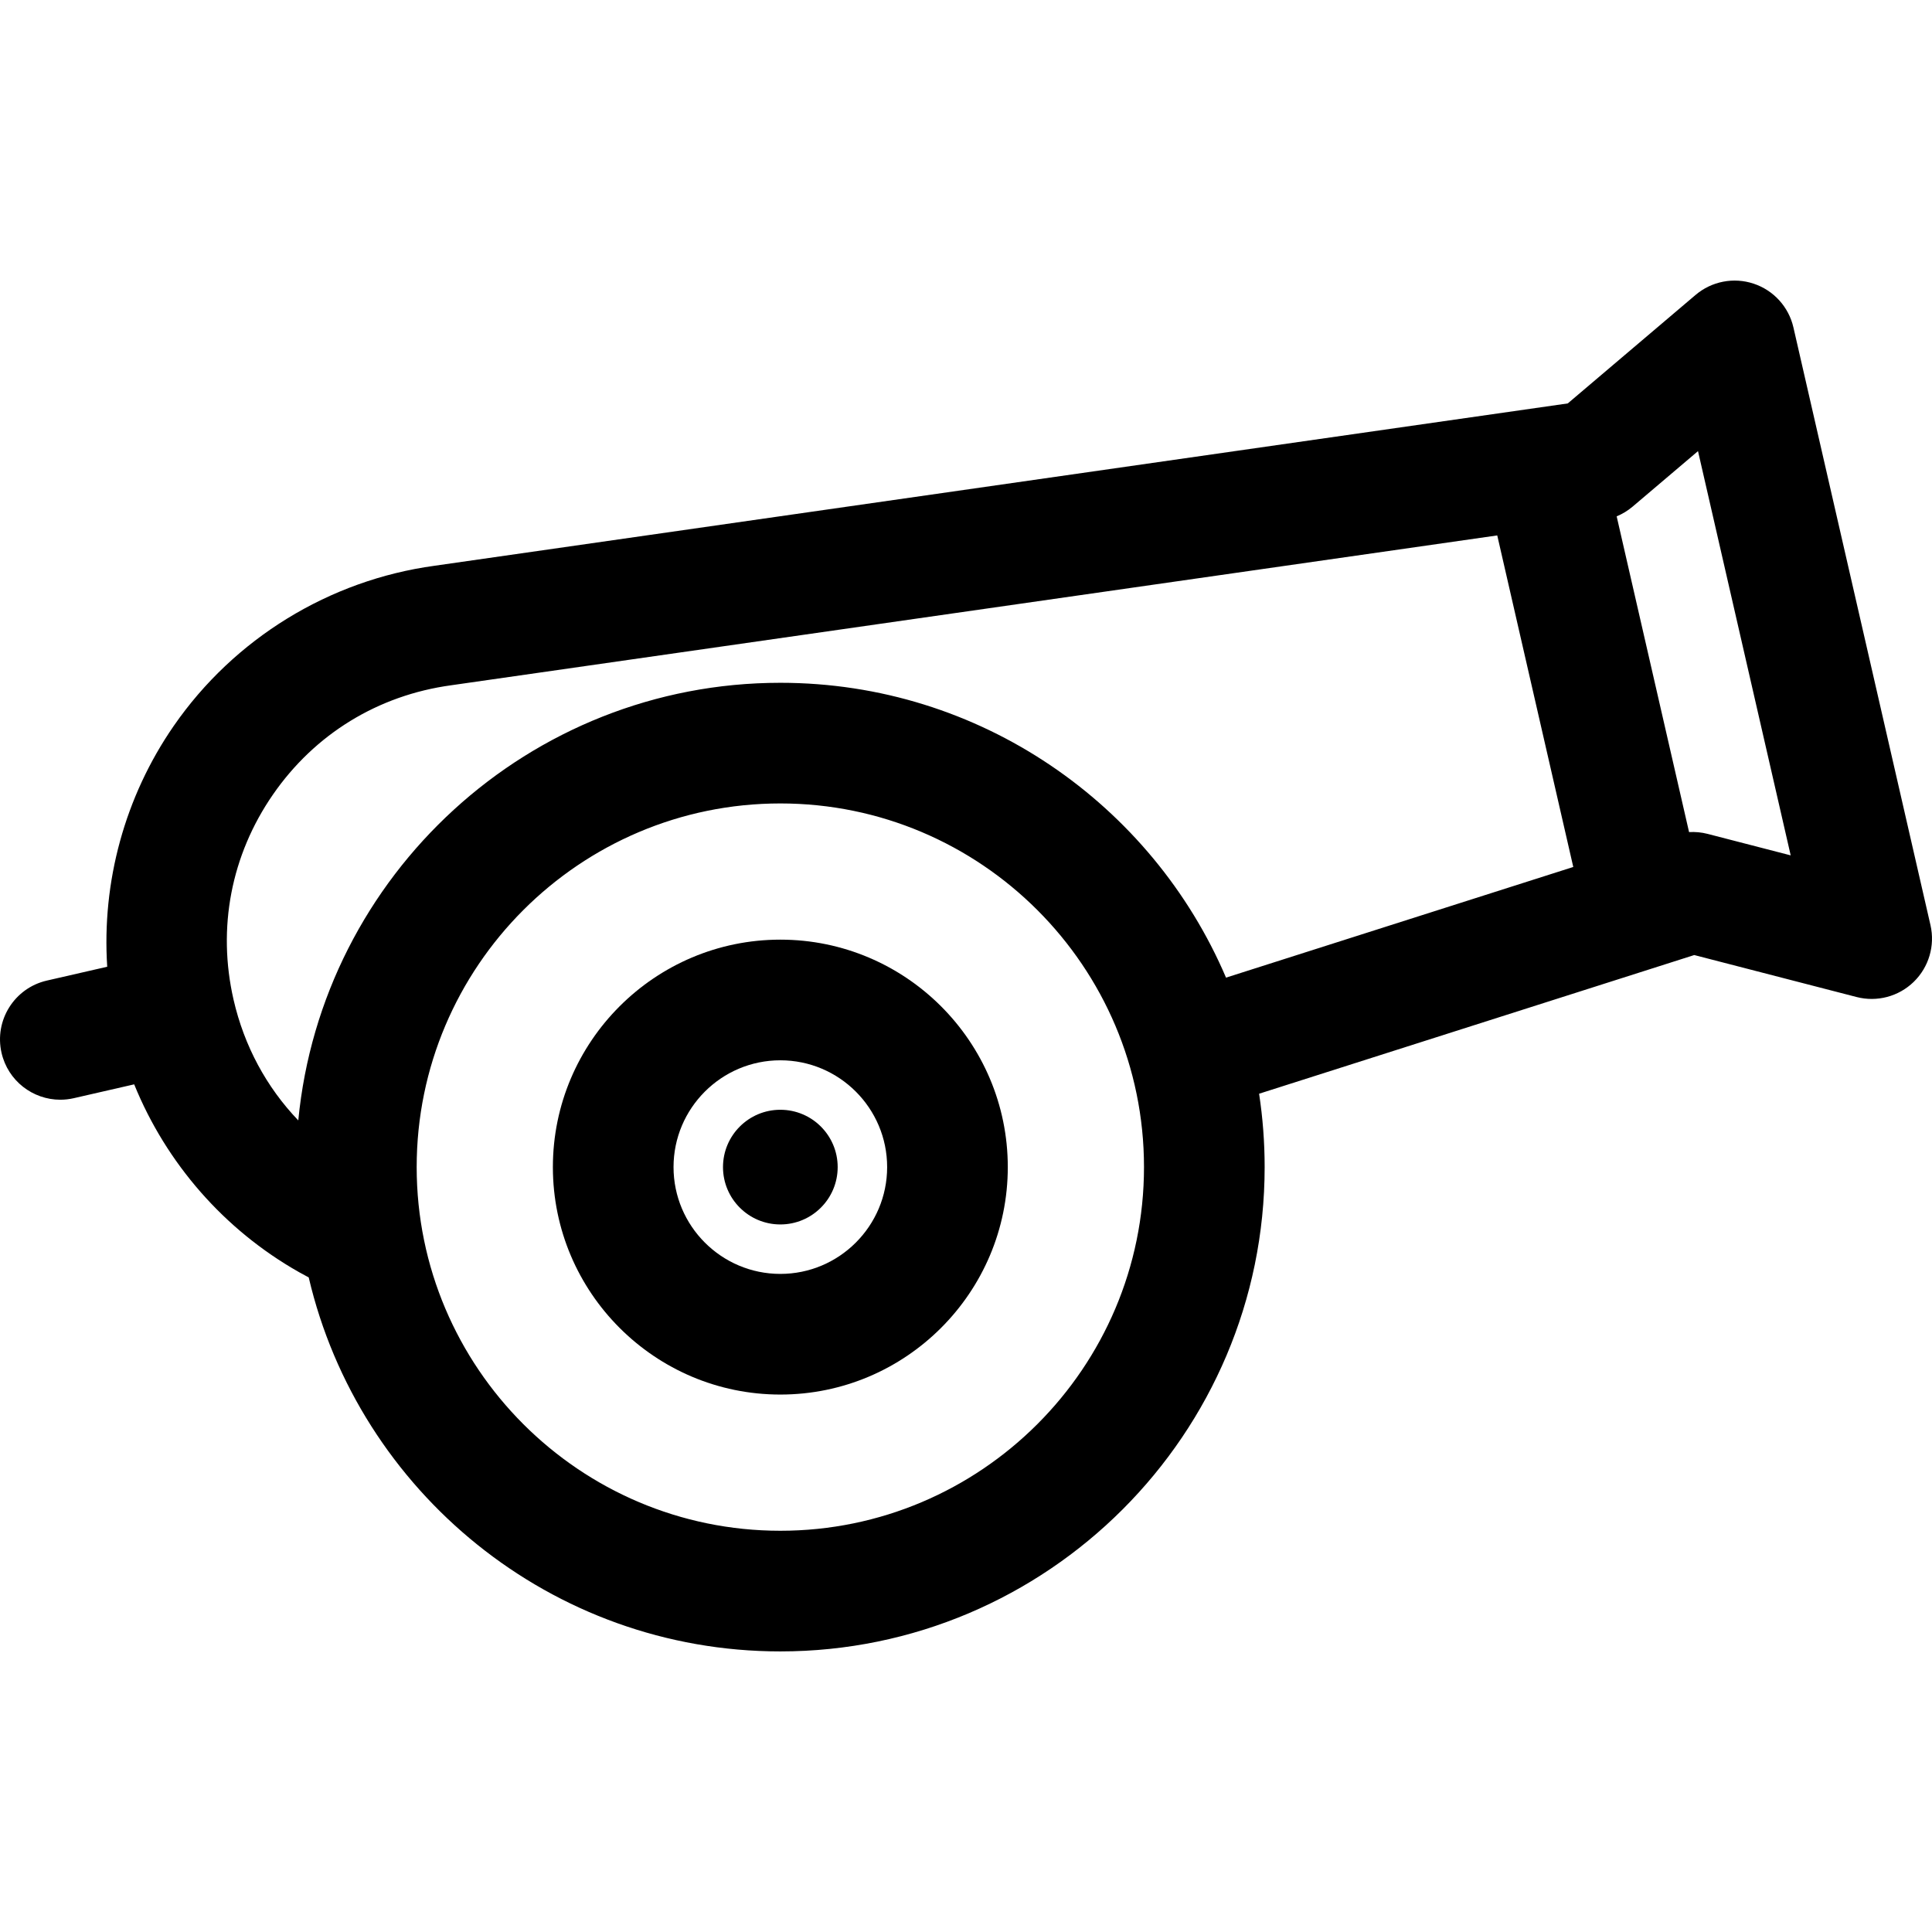 <?xml version="1.0" encoding="iso-8859-1"?>
<!-- Uploaded to: SVG Repo, www.svgrepo.com, Generator: SVG Repo Mixer Tools -->
<svg fill="#000000" height="800px" width="800px" version="1.1" id="Layer_1" xmlns="http://www.w3.org/2000/svg" xmlns:xlink="http://www.w3.org/1999/xlink" 
	 viewBox="0 0 511.999 511.999" xml:space="preserve">
<g>
	<g>
		<path d="M511.595,245.167l-36.32-158.394c-1.247-5.441-5.243-9.837-10.542-11.598c-5.297-1.761-11.129-0.629-15.387,2.983
			l-33.876,28.754l-300.313,43.021c-27.912,3.811-53.109,19.288-69.128,42.461c-12.957,18.743-19.078,41.323-17.615,63.802
			l-15.996,3.667c-8.606,1.974-13.983,10.549-12.009,19.156c1.698,7.404,8.282,12.418,15.568,12.418
			c1.183,0,2.385-0.132,3.587-0.408l15.996-3.667c8.476,20.869,23.825,38.526,43.653,49.753c0.86,0.487,1.728,0.956,2.599,1.415
			c13.267,56.731,64.269,99.111,124.985,99.111c70.771,0,128.347-57.577,128.347-128.348c0-6.609-0.503-13.103-1.471-19.445
			l115.318-36.751l43.02,11.122c5.404,1.399,11.147-0.126,15.148-4.019C511.161,256.307,512.842,250.609,511.595,245.167z
			 M206.798,405.667c-53.141,0-96.374-43.233-96.374-96.374c0-53.141,43.233-96.373,96.374-96.373
			c53.141,0,96.373,43.232,96.373,96.373C303.171,362.434,259.939,405.667,206.798,405.667z M324.909,259.083
			c-19.581-45.89-65.15-78.136-118.112-78.136c-66.596,0-121.503,50.987-127.749,115.974c-8.412-8.789-14.335-19.707-17.154-31.997
			c0,0,0-0.001,0-0.002s0-0.001,0-0.001c-4.357-19.005-0.651-38.305,10.436-54.344c11.087-16.039,27.833-26.325,47.255-28.977
			l277.201-39.709l20.147,87.865L324.909,259.083z M452.529,220.987c-1.61-0.417-3.267-0.567-4.91-0.474l-19.187-83.676
			c1.521-0.632,2.946-1.49,4.214-2.565l17.342-14.719l24.563,107.127L452.529,220.987z"/>
	</g>
</g>
<g>
	<g>
		<path d="M206.797,249.015c-33.238,0-60.278,27.04-60.278,60.278c0,33.238,27.04,60.278,60.278,60.278
			c33.238,0,60.278-27.04,60.278-60.278C267.075,276.056,240.035,249.015,206.797,249.015z M206.797,337.598
			c-15.608,0-28.304-12.697-28.304-28.304c0-15.608,12.697-28.304,28.304-28.304c15.608,0,28.304,12.697,28.304,28.304
			C235.101,324.901,222.404,337.598,206.797,337.598z"/>
	</g>
</g>
<g>
	<g>
		<circle cx="206.797" cy="309.295" r="15.195"/>
	</g>
</g>
</svg>